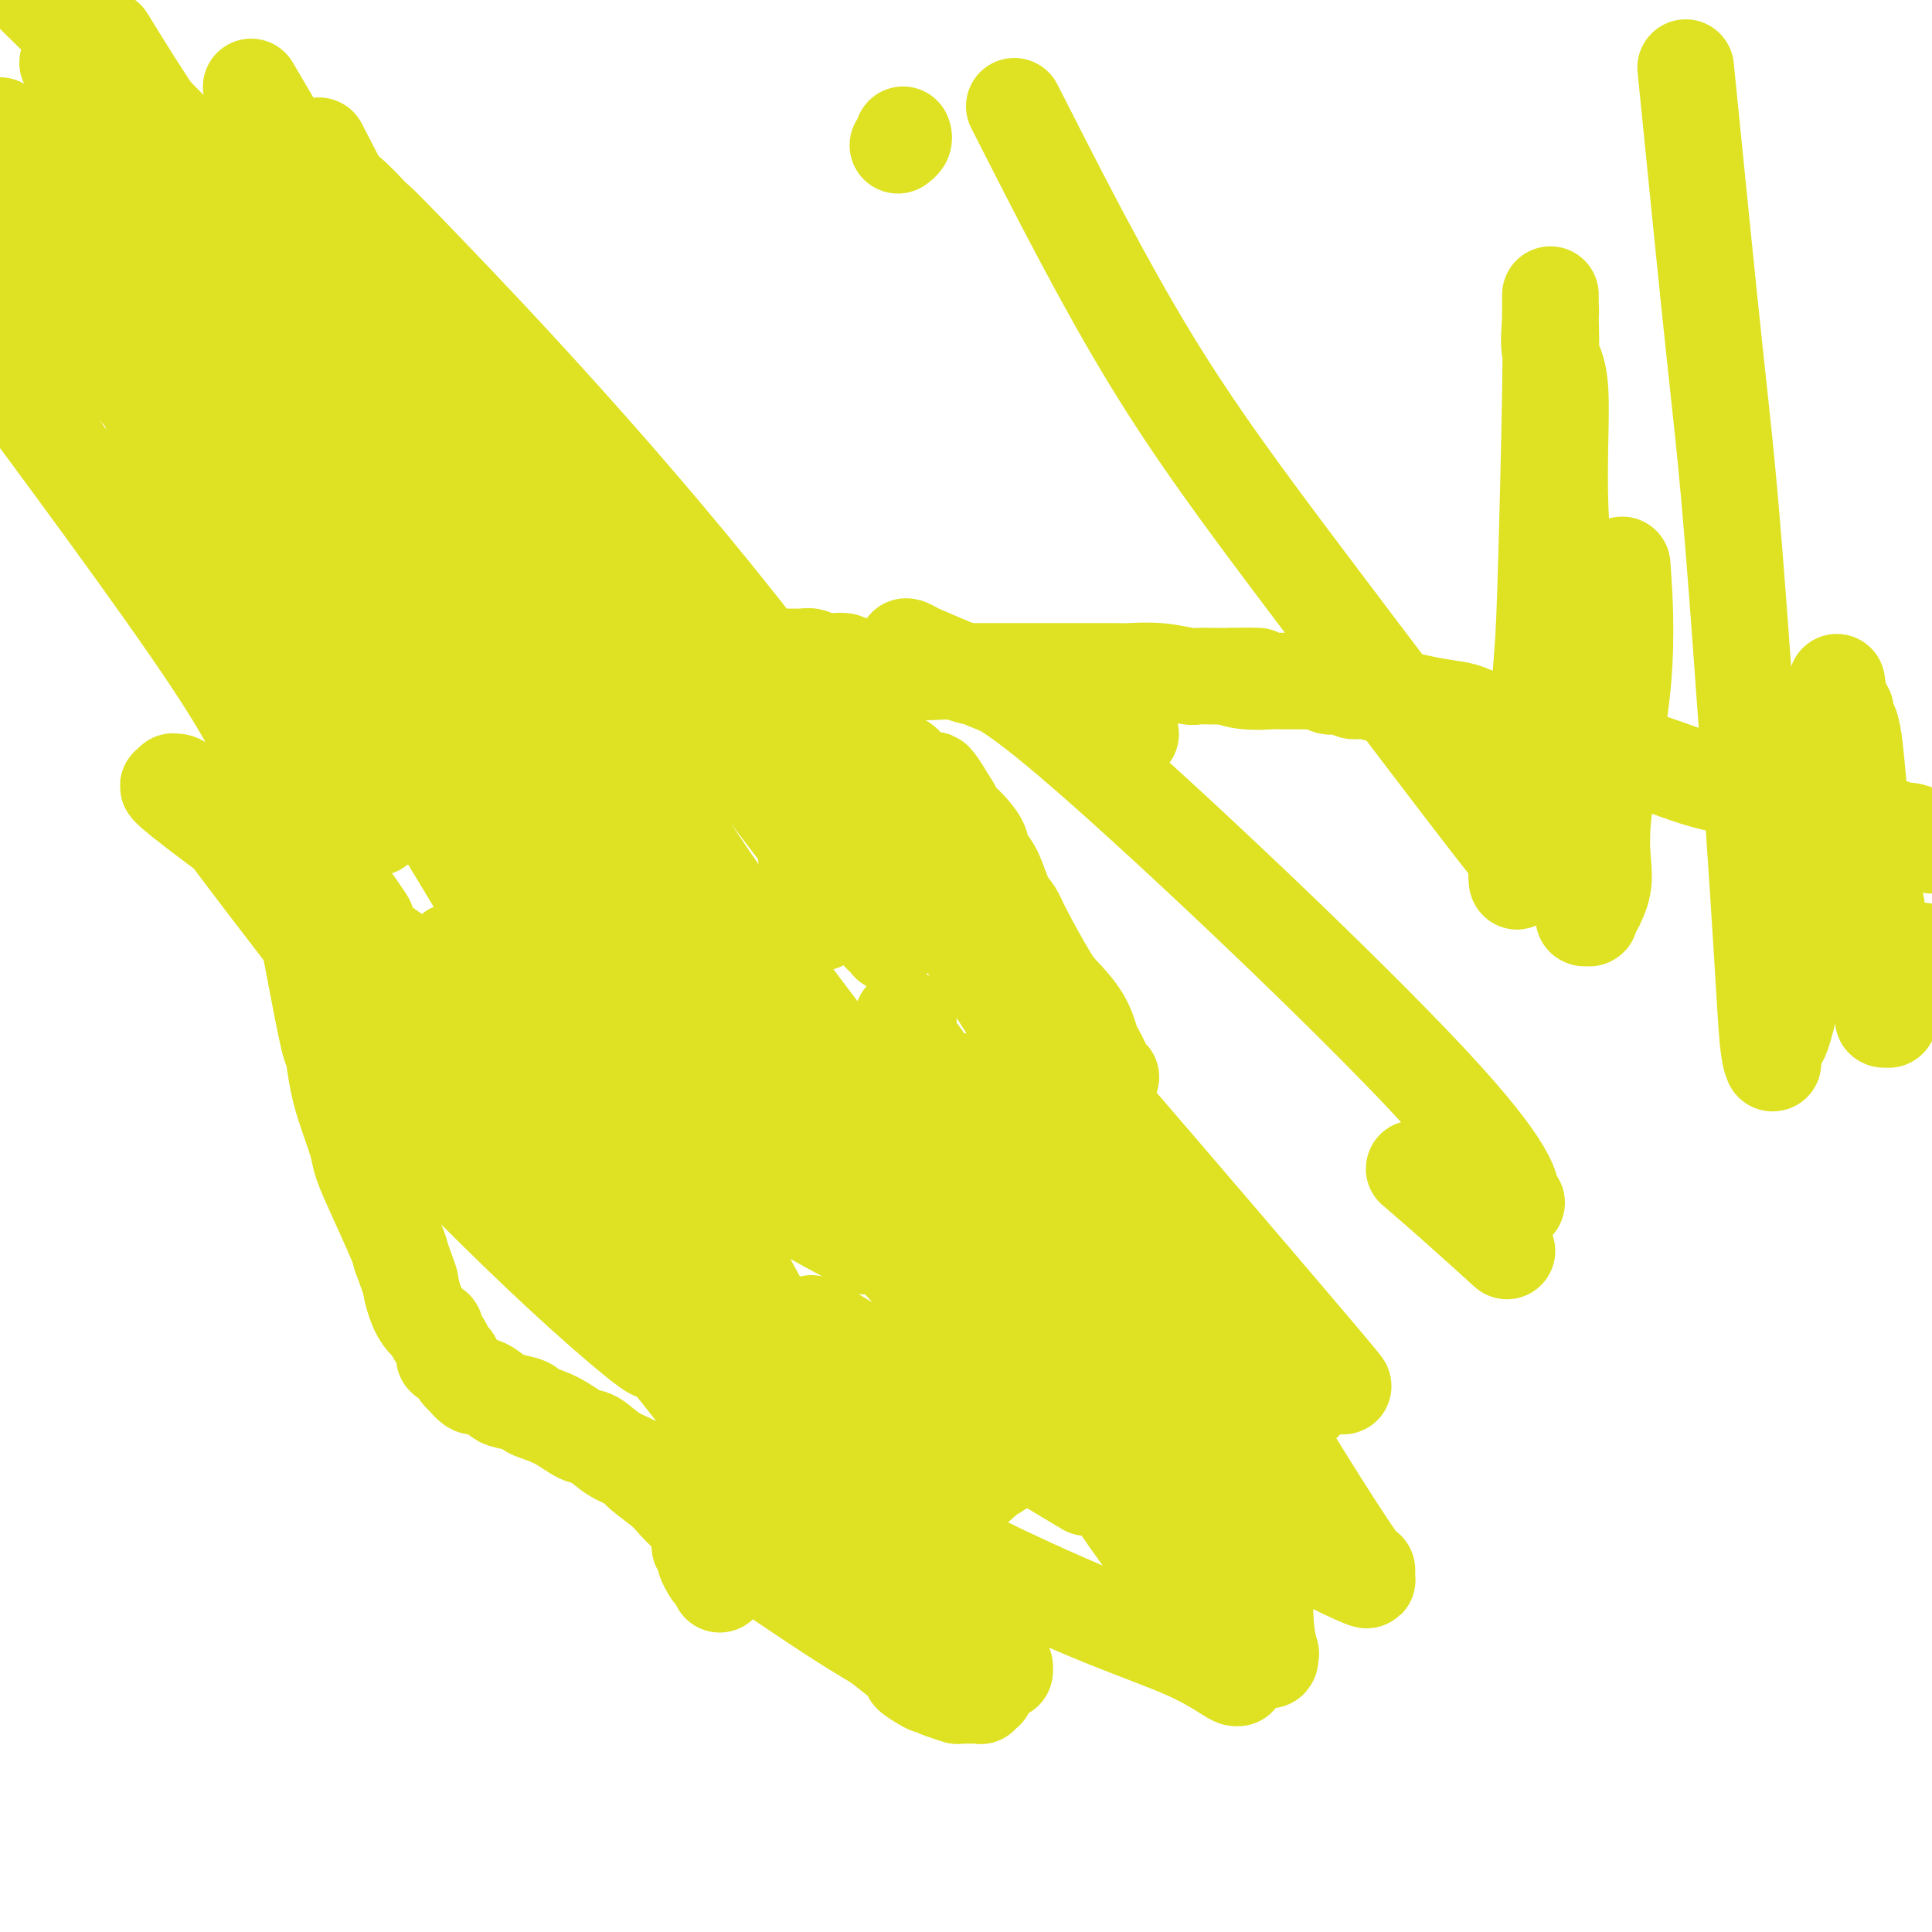 <svg viewBox='0 0 400 400' version='1.1' xmlns='http://www.w3.org/2000/svg' xmlns:xlink='http://www.w3.org/1999/xlink'><g fill='none' stroke='#DEE222' stroke-width='20' stroke-linecap='round' stroke-linejoin='round'><path d='M121,223c0.111,0.002 0.222,0.004 0,0c-0.222,-0.004 -0.777,-0.015 -1,0c-0.223,0.015 -0.112,0.057 0,0c0.112,-0.057 0.226,-0.212 0,0c-0.226,0.212 -0.793,0.792 -1,1c-0.207,0.208 -0.056,0.045 0,0c0.056,-0.045 0.015,0.027 0,0c-0.015,-0.027 -0.004,-0.152 0,0c0.004,0.152 0.001,0.580 0,1c-0.001,0.420 -0.001,0.830 0,1c0.001,0.170 0.001,0.098 0,0c-0.001,-0.098 -0.004,-0.223 0,0c0.004,0.223 0.015,0.795 0,1c-0.015,0.205 -0.056,0.045 0,0c0.056,-0.045 0.207,0.026 0,0c-0.207,-0.026 -0.774,-0.150 -1,0c-0.226,0.150 -0.113,0.575 0,1'/><path d='M118,228c-0.464,0.771 -0.124,0.198 0,0c0.124,-0.198 0.034,-0.022 0,0c-0.034,0.022 -0.010,-0.110 0,0c0.010,0.110 0.007,0.463 0,1c-0.007,0.537 -0.016,1.258 0,2c0.016,0.742 0.058,1.504 0,2c-0.058,0.496 -0.215,0.725 0,1c0.215,0.275 0.803,0.594 1,1c0.197,0.406 0.002,0.897 0,1c-0.002,0.103 0.190,-0.184 0,0c-0.190,0.184 -0.762,0.838 -1,1c-0.238,0.162 -0.141,-0.166 0,0c0.141,0.166 0.325,0.828 0,1c-0.325,0.172 -1.159,-0.146 -2,0c-0.841,0.146 -1.689,0.756 -2,1c-0.311,0.244 -0.083,0.121 0,0c0.083,-0.121 0.022,-0.240 0,0c-0.022,0.240 -0.006,0.837 0,1c0.006,0.163 0.000,-0.110 0,0c-0.000,0.110 0.004,0.603 0,1c-0.004,0.397 -0.015,0.699 0,1c0.015,0.301 0.058,0.603 0,1c-0.058,0.397 -0.215,0.891 0,1c0.215,0.109 0.804,-0.167 1,0c0.196,0.167 0.000,0.776 0,1c-0.000,0.224 0.196,0.064 0,0c-0.196,-0.064 -0.785,-0.031 -1,0c-0.215,0.031 -0.058,0.060 0,0c0.058,-0.060 0.016,-0.208 0,0c-0.016,0.208 -0.004,0.774 0,1c0.004,0.226 0.002,0.113 0,0'/><path d='M114,246c-0.197,3.217 1.310,2.258 2,2c0.690,-0.258 0.563,0.183 1,1c0.437,0.817 1.438,2.009 2,3c0.562,0.991 0.687,1.782 1,2c0.313,0.218 0.816,-0.138 1,0c0.184,0.138 0.050,0.768 0,1c-0.050,0.232 -0.014,0.066 0,0c0.014,-0.066 0.007,-0.033 0,0'/><path d='M218,224c-1.623,0.000 -3.245,0.000 -5,0c-1.755,-0.000 -3.641,-0.001 -5,0c-1.359,0.001 -2.191,0.004 -3,0c-0.809,-0.004 -1.593,-0.016 -2,0c-0.407,0.016 -0.435,0.060 -1,0c-0.565,-0.060 -1.668,-0.224 -2,0c-0.332,0.224 0.106,0.835 0,1c-0.106,0.165 -0.756,-0.116 -1,0c-0.244,0.116 -0.080,0.627 0,1c0.080,0.373 0.078,0.607 0,1c-0.078,0.393 -0.231,0.947 0,1c0.231,0.053 0.847,-0.393 1,0c0.153,0.393 -0.155,1.626 0,2c0.155,0.374 0.774,-0.110 1,0c0.226,0.110 0.061,0.813 0,1c-0.061,0.187 -0.016,-0.142 0,0c0.016,0.142 0.004,0.756 0,1c-0.004,0.244 -0.001,0.118 0,0c0.001,-0.118 0.000,-0.228 0,0c-0.000,0.228 -0.000,0.793 0,1c0.000,0.207 0.000,0.056 0,0c-0.000,-0.056 -0.000,-0.016 0,0c0.000,0.016 0.000,0.008 0,0'/><path d='M201,233c0.935,2.266 2.272,3.931 3,5c0.728,1.069 0.845,1.543 3,5c2.155,3.457 6.347,9.897 8,13c1.653,3.103 0.768,2.870 1,3c0.232,0.130 1.580,0.622 2,1c0.420,0.378 -0.088,0.641 0,1c0.088,0.359 0.770,0.814 1,1c0.230,0.186 0.006,0.102 0,0c-0.006,-0.102 0.205,-0.223 0,0c-0.205,0.223 -0.825,0.791 -1,1c-0.175,0.209 0.097,0.058 0,0c-0.097,-0.058 -0.562,-0.023 -1,0c-0.438,0.023 -0.849,0.034 -1,0c-0.151,-0.034 -0.040,-0.114 0,0c0.040,0.114 0.011,0.422 0,1c-0.011,0.578 -0.003,1.425 0,2c0.003,0.575 0.001,0.879 0,1c-0.001,0.121 -0.000,0.061 0,0'/><path d='M162,301c-0.414,0.002 -0.828,0.004 -1,0c-0.172,-0.004 -0.102,-0.016 0,0c0.102,0.016 0.238,0.058 0,0c-0.238,-0.058 -0.848,-0.218 -1,0c-0.152,0.218 0.155,0.814 0,1c-0.155,0.186 -0.774,-0.038 -1,0c-0.226,0.038 -0.061,0.340 0,1c0.061,0.660 0.017,1.680 0,2c-0.017,0.320 -0.009,-0.058 0,0c0.009,0.058 0.017,0.554 0,1c-0.017,0.446 -0.061,0.843 0,1c0.061,0.157 0.227,0.073 0,0c-0.227,-0.073 -0.847,-0.136 -1,0c-0.153,0.136 0.163,0.470 0,1c-0.163,0.530 -0.803,1.256 -2,2c-1.197,0.744 -2.950,1.506 -4,2c-1.050,0.494 -1.395,0.721 -2,1c-0.605,0.279 -1.468,0.610 -2,1c-0.532,0.390 -0.731,0.839 -1,1c-0.269,0.161 -0.608,0.033 -1,0c-0.392,-0.033 -0.836,0.030 -1,0c-0.164,-0.030 -0.047,-0.151 0,0c0.047,0.151 0.023,0.576 0,1'/><path d='M145,316c-1.702,0.942 -0.456,0.299 0,0c0.456,-0.299 0.121,-0.252 0,0c-0.121,0.252 -0.029,0.709 0,1c0.029,0.291 -0.006,0.417 0,1c0.006,0.583 0.054,1.624 0,2c-0.054,0.376 -0.211,0.087 0,0c0.211,-0.087 0.788,0.028 1,0c0.212,-0.028 0.057,-0.201 0,0c-0.057,0.201 -0.016,0.774 0,1c0.016,0.226 0.007,0.106 0,0c-0.007,-0.106 -0.013,-0.196 0,0c0.013,0.196 0.046,0.679 0,1c-0.046,0.321 -0.170,0.481 0,1c0.170,0.519 0.634,1.397 1,2c0.366,0.603 0.634,0.932 1,1c0.366,0.068 0.830,-0.126 1,0c0.170,0.126 0.046,0.572 0,1c-0.046,0.428 -0.013,0.836 0,1c0.013,0.164 0.007,0.082 0,0'/><path d='M169,174c0.121,0.003 0.243,0.005 0,0c-0.243,-0.005 -0.849,-0.018 -1,0c-0.151,0.018 0.155,0.067 0,0c-0.155,-0.067 -0.771,-0.250 -1,0c-0.229,0.250 -0.073,0.934 0,1c0.073,0.066 0.062,-0.486 0,0c-0.062,0.486 -0.174,2.011 0,3c0.174,0.989 0.635,1.441 1,2c0.365,0.559 0.633,1.226 1,2c0.367,0.774 0.831,1.656 1,2c0.169,0.344 0.041,0.148 0,0c-0.041,-0.148 0.003,-0.250 0,0c-0.003,0.250 -0.054,0.852 0,1c0.054,0.148 0.212,-0.158 0,0c-0.212,0.158 -0.792,0.778 -1,1c-0.208,0.222 -0.042,0.044 0,0c0.042,-0.044 -0.041,0.044 0,0c0.041,-0.044 0.206,-0.220 0,0c-0.206,0.220 -0.782,0.835 -1,1c-0.218,0.165 -0.079,-0.121 0,0c0.079,0.121 0.098,0.648 0,1c-0.098,0.352 -0.314,0.529 0,1c0.314,0.471 1.157,1.235 2,2'/><path d='M138,197c-4.222,-4.189 -8.444,-8.379 -12,-12c-3.556,-3.621 -6.445,-6.675 -12,-11c-5.555,-4.325 -13.775,-9.921 -18,-13c-4.225,-3.079 -4.454,-3.641 -5,-4c-0.546,-0.359 -1.411,-0.516 -2,-1c-0.589,-0.484 -0.904,-1.294 -2,-2c-1.096,-0.706 -2.973,-1.307 -4,-2c-1.027,-0.693 -1.204,-1.477 -2,-2c-0.796,-0.523 -2.209,-0.785 -3,-1c-0.791,-0.215 -0.958,-0.383 -1,-1c-0.042,-0.617 0.040,-1.682 0,-2c-0.040,-0.318 -0.203,0.111 0,0c0.203,-0.111 0.772,-0.762 1,-1c0.228,-0.238 0.114,-0.064 0,0c-0.114,0.064 -0.227,0.017 0,0c0.227,-0.017 0.793,-0.004 1,0c0.207,0.004 0.056,0.000 0,0c-0.056,-0.000 -0.015,0.004 0,0c0.015,-0.004 0.004,-0.015 0,0c-0.004,0.015 -0.001,0.056 0,0c0.001,-0.056 0.000,-0.207 0,0c-0.000,0.207 -0.000,0.774 0,1c0.000,0.226 0.000,0.113 0,0'/><path d='M79,146c0.167,-0.500 0.083,-0.250 0,0'/><path d='M234,152c0.074,-0.005 0.149,-0.010 0,0c-0.149,0.010 -0.521,0.034 -1,0c-0.479,-0.034 -1.063,-0.125 -1,0c0.063,0.125 0.774,0.465 -3,-1c-3.774,-1.465 -12.032,-4.734 -20,-8c-7.968,-3.266 -15.644,-6.530 -19,-8c-3.356,-1.470 -2.390,-1.146 -2,-1c0.390,0.146 0.203,0.113 0,0c-0.203,-0.113 -0.424,-0.306 2,1c2.424,1.306 7.491,4.111 11,5c3.509,0.889 5.459,-0.136 24,16c18.541,16.136 53.672,49.434 71,68c17.328,18.566 16.853,22.399 17,24c0.147,1.601 0.915,0.970 1,1c0.085,0.030 -0.513,0.719 -1,1c-0.487,0.281 -0.862,0.152 -2,0c-1.138,-0.152 -3.040,-0.328 -4,-1c-0.960,-0.672 -0.977,-1.842 -3,-3c-2.023,-1.158 -6.050,-2.305 -8,-3c-1.950,-0.695 -1.821,-0.938 -2,-1c-0.179,-0.062 -0.667,0.055 -1,0c-0.333,-0.055 -0.513,-0.284 1,1c1.513,1.284 4.718,4.081 8,7c3.282,2.919 6.641,5.959 10,9'/><path d='M128,101c-0.002,0.014 -0.003,0.028 0,0c0.003,-0.028 0.011,-0.099 0,0c-0.011,0.099 -0.040,0.366 -2,0c-1.960,-0.366 -5.849,-1.366 -8,-2c-2.151,-0.634 -2.563,-0.903 -3,-1c-0.437,-0.097 -0.897,-0.021 -1,0c-0.103,0.021 0.152,-0.012 0,0c-0.152,0.012 -0.709,0.069 -1,0c-0.291,-0.069 -0.314,-0.262 0,0c0.314,0.262 0.967,0.981 1,1c0.033,0.019 -0.552,-0.661 1,0c1.552,0.661 5.243,2.664 9,5c3.757,2.336 7.581,5.004 10,7c2.419,1.996 3.434,3.319 4,4c0.566,0.681 0.685,0.718 1,1c0.315,0.282 0.827,0.808 1,1c0.173,0.192 0.009,0.051 0,0c-0.009,-0.051 0.137,-0.013 0,0c-0.137,0.013 -0.559,0.001 -1,0c-0.441,-0.001 -0.902,0.010 -1,0c-0.098,-0.010 0.166,-0.041 0,0c-0.166,0.041 -0.762,0.155 -1,0c-0.238,-0.155 -0.119,-0.577 0,-1'/><path d='M137,116c-0.516,0.081 -0.306,0.784 0,1c0.306,0.216 0.709,-0.055 1,0c0.291,0.055 0.470,0.437 1,1c0.530,0.563 1.410,1.307 2,2c0.590,0.693 0.890,1.333 2,3c1.110,1.667 3.029,4.359 4,6c0.971,1.641 0.992,2.229 1,3c0.008,0.771 0.002,1.723 0,2c-0.002,0.277 -0.001,-0.123 0,0c0.001,0.123 0.000,0.769 0,1c-0.000,0.231 -0.001,0.046 0,0c0.001,-0.046 0.002,0.048 0,0c-0.002,-0.048 -0.009,-0.237 0,0c0.009,0.237 0.034,0.901 0,1c-0.034,0.099 -0.128,-0.369 0,0c0.128,0.369 0.478,1.573 1,3c0.522,1.427 1.218,3.076 2,5c0.782,1.924 1.652,4.121 2,5c0.348,0.879 0.174,0.439 0,0'/><path d='M225,308c-8.599,-5.165 -17.197,-10.331 -25,-15c-7.803,-4.669 -14.809,-8.842 -20,-12c-5.191,-3.158 -8.566,-5.301 -10,-6c-1.434,-0.699 -0.928,0.046 -1,0c-0.072,-0.046 -0.722,-0.883 -1,-1c-0.278,-0.117 -0.184,0.487 0,1c0.184,0.513 0.458,0.934 1,1c0.542,0.066 1.353,-0.225 2,0c0.647,0.225 1.130,0.964 2,2c0.870,1.036 2.128,2.369 3,3c0.872,0.631 1.359,0.562 2,1c0.641,0.438 1.435,1.385 2,2c0.565,0.615 0.899,0.897 1,1c0.101,0.103 -0.031,0.025 0,0c0.031,-0.025 0.225,0.001 0,0c-0.225,-0.001 -0.868,-0.028 -1,0c-0.132,0.028 0.248,0.113 0,0c-0.248,-0.113 -1.125,-0.422 -2,-1c-0.875,-0.578 -1.750,-1.423 -2,-2c-0.250,-0.577 0.125,-0.886 0,-1c-0.125,-0.114 -0.750,-0.033 -1,0c-0.250,0.033 -0.125,0.016 0,0'/><path d='M175,281c-0.578,-0.451 0.476,-0.079 1,0c0.524,0.079 0.519,-0.137 1,0c0.481,0.137 1.449,0.625 2,1c0.551,0.375 0.684,0.636 1,1c0.316,0.364 0.814,0.831 1,1c0.186,0.169 0.058,0.042 0,0c-0.058,-0.042 -0.047,0.003 0,0c0.047,-0.003 0.129,-0.054 0,0c-0.129,0.054 -0.468,0.211 -1,0c-0.532,-0.211 -1.257,-0.791 -2,-1c-0.743,-0.209 -1.503,-0.046 -2,0c-0.497,0.046 -0.730,-0.023 -1,0c-0.270,0.023 -0.576,0.139 -1,0c-0.424,-0.139 -0.965,-0.533 0,2c0.965,2.533 3.436,7.993 6,12c2.564,4.007 5.222,6.562 9,12c3.778,5.438 8.675,13.759 11,18c2.325,4.241 2.077,4.403 2,5c-0.077,0.597 0.016,1.631 0,2c-0.016,0.369 -0.142,0.074 0,0c0.142,-0.074 0.551,0.072 0,0c-0.551,-0.072 -2.062,-0.360 -3,-1c-0.938,-0.640 -1.303,-1.630 -4,-3c-2.697,-1.370 -7.726,-3.121 -10,-4c-2.274,-0.879 -1.793,-0.888 -2,-1c-0.207,-0.112 -1.101,-0.329 -1,0c0.101,0.329 1.198,1.204 1,1c-0.198,-0.204 -1.692,-1.488 0,0c1.692,1.488 6.571,5.747 9,8c2.429,2.253 2.408,2.501 3,3c0.592,0.499 1.796,1.250 3,2'/><path d='M198,339c2.480,2.088 0.680,0.307 0,0c-0.680,-0.307 -0.239,0.860 0,1c0.239,0.140 0.275,-0.747 0,-1c-0.275,-0.253 -0.860,0.128 -1,0c-0.140,-0.128 0.164,-0.765 0,-1c-0.164,-0.235 -0.795,-0.067 -1,0c-0.205,0.067 0.015,0.033 0,0c-0.015,-0.033 -0.266,-0.063 0,0c0.266,0.063 1.048,0.221 1,0c-0.048,-0.221 -0.927,-0.821 0,0c0.927,0.821 3.660,3.062 5,4c1.340,0.938 1.288,0.573 2,1c0.712,0.427 2.190,1.644 3,2c0.810,0.356 0.953,-0.150 1,0c0.047,0.150 -0.003,0.957 0,1c0.003,0.043 0.060,-0.678 0,-1c-0.060,-0.322 -0.236,-0.244 -1,-2c-0.764,-1.756 -2.116,-5.345 -3,-8c-0.884,-2.655 -1.298,-4.374 -2,-6c-0.702,-1.626 -1.690,-3.158 -2,-4c-0.310,-0.842 0.059,-0.993 0,-1c-0.059,-0.007 -0.546,0.131 0,0c0.546,-0.131 2.126,-0.532 2,-1c-0.126,-0.468 -1.957,-1.005 2,1c3.957,2.005 13.700,6.550 22,10c8.300,3.450 15.155,5.804 20,8c4.845,2.196 7.679,4.235 9,5c1.321,0.765 1.127,0.257 1,0c-0.127,-0.257 -0.188,-0.261 0,0c0.188,0.261 0.625,0.789 0,0c-0.625,-0.789 -2.313,-2.894 -4,-5'/><path d='M252,342c-0.751,-1.663 -1.129,-3.322 -5,-9c-3.871,-5.678 -11.235,-15.376 -15,-21c-3.765,-5.624 -3.931,-7.173 -4,-8c-0.069,-0.827 -0.042,-0.932 0,-1c0.042,-0.068 0.100,-0.098 0,0c-0.100,0.098 -0.356,0.324 1,1c1.356,0.676 4.325,1.804 8,3c3.675,1.196 8.057,2.462 16,6c7.943,3.538 19.449,9.349 25,12c5.551,2.651 5.149,2.141 5,2c-0.149,-0.141 -0.044,0.085 0,0c0.044,-0.085 0.026,-0.483 0,-1c-0.026,-0.517 -0.059,-1.153 0,-1c0.059,0.153 0.211,1.095 -2,-2c-2.211,-3.095 -6.786,-10.227 -11,-17c-4.214,-6.773 -8.068,-13.188 -10,-16c-1.932,-2.812 -1.942,-2.022 -2,-2c-0.058,0.022 -0.164,-0.724 0,-1c0.164,-0.276 0.600,-0.080 1,0c0.400,0.080 0.766,0.046 1,0c0.234,-0.046 0.336,-0.103 1,0c0.664,0.103 1.890,0.368 3,1c1.110,0.632 2.105,1.633 3,2c0.895,0.367 1.690,0.101 2,0c0.310,-0.101 0.137,-0.037 0,0c-0.137,0.037 -0.236,0.045 0,0c0.236,-0.045 0.809,-0.145 1,0c0.191,0.145 -0.000,0.534 0,0c0.000,-0.534 0.192,-1.990 0,-3c-0.192,-1.010 -0.769,-1.574 -1,-2c-0.231,-0.426 -0.115,-0.713 0,-1'/><path d='M269,284c-0.155,-1.397 -0.042,-1.890 0,-2c0.042,-0.110 0.013,0.164 0,0c-0.013,-0.164 -0.009,-0.767 0,-1c0.009,-0.233 0.024,-0.098 0,0c-0.024,0.098 -0.085,0.159 1,1c1.085,0.841 3.318,2.464 4,3c0.682,0.536 -0.186,-0.014 0,0c0.186,0.014 1.428,0.591 2,1c0.572,0.409 0.475,0.649 0,0c-0.475,-0.649 -1.328,-2.188 0,-1c1.328,1.188 4.837,5.103 -2,-3c-6.837,-8.103 -24.021,-28.225 -35,-41c-10.979,-12.775 -15.752,-18.204 -19,-22c-3.248,-3.796 -4.970,-5.958 -6,-7c-1.030,-1.042 -1.370,-0.965 -1,-1c0.370,-0.035 1.448,-0.181 2,0c0.552,0.181 0.578,0.689 1,1c0.422,0.311 1.240,0.426 2,1c0.760,0.574 1.462,1.608 2,2c0.538,0.392 0.914,0.144 2,1c1.086,0.856 2.884,2.818 4,4c1.116,1.182 1.549,1.585 2,2c0.451,0.415 0.920,0.843 1,1c0.080,0.157 -0.227,0.042 0,0c0.227,-0.042 0.989,-0.011 1,0c0.011,0.011 -0.729,0.003 -1,0c-0.271,-0.003 -0.073,-0.001 0,0c0.073,0.001 0.021,0.000 0,0c-0.021,-0.000 -0.010,-0.000 0,0'/><path d='M229,223c0.000,0.000 0.100,0.100 0.1,0.1'/><path d='M229,223c0.000,0.000 0.100,0.100 0.1,0.1'/><path d='M229,223c-0.024,-0.469 -0.048,-0.938 0,-1c0.048,-0.062 0.166,0.285 0,0c-0.166,-0.285 -0.618,-1.200 -1,-2c-0.382,-0.800 -0.694,-1.486 -1,-2c-0.306,-0.514 -0.607,-0.858 -1,-2c-0.393,-1.142 -0.878,-3.082 -2,-5c-1.122,-1.918 -2.881,-3.813 -4,-5c-1.119,-1.187 -1.598,-1.665 -3,-4c-1.402,-2.335 -3.727,-6.527 -5,-9c-1.273,-2.473 -1.494,-3.225 -2,-4c-0.506,-0.775 -1.297,-1.572 -2,-3c-0.703,-1.428 -1.318,-3.488 -2,-5c-0.682,-1.512 -1.429,-2.475 -2,-3c-0.571,-0.525 -0.965,-0.612 -1,-1c-0.035,-0.388 0.289,-1.076 0,-2c-0.289,-0.924 -1.191,-2.083 -2,-3c-0.809,-0.917 -1.526,-1.593 -2,-2c-0.474,-0.407 -0.707,-0.545 -1,-1c-0.293,-0.455 -0.647,-1.228 -1,-2'/><path d='M197,167c-5.550,-9.246 -3.426,-4.361 -3,-3c0.426,1.361 -0.845,-0.803 -2,-2c-1.155,-1.197 -2.193,-1.427 -3,-2c-0.807,-0.573 -1.383,-1.489 -2,-2c-0.617,-0.511 -1.275,-0.618 -2,-1c-0.725,-0.382 -1.516,-1.038 -3,-2c-1.484,-0.962 -3.660,-2.230 -9,-4c-5.340,-1.770 -13.845,-4.044 -19,-5c-5.155,-0.956 -6.959,-0.596 -9,-1c-2.041,-0.404 -4.318,-1.573 -9,-2c-4.682,-0.427 -11.768,-0.112 -15,0c-3.232,0.112 -2.608,0.020 -3,0c-0.392,-0.020 -1.798,0.033 -2,0c-0.202,-0.033 0.799,-0.152 -2,0c-2.799,0.152 -9.400,0.576 -16,1'/><path d='M98,144c-11.109,-0.171 -10.882,0.402 -12,1c-1.118,0.598 -3.581,1.221 -6,2c-2.419,0.779 -4.795,1.714 -6,2c-1.205,0.286 -1.240,-0.077 -2,0c-0.760,0.077 -2.246,0.594 -3,1c-0.754,0.406 -0.776,0.702 -1,1c-0.224,0.298 -0.649,0.600 -1,1c-0.351,0.400 -0.629,0.898 -1,1c-0.371,0.102 -0.836,-0.194 -1,0c-0.164,0.194 -0.029,0.877 0,1c0.029,0.123 -0.049,-0.314 0,0c0.049,0.314 0.224,1.380 0,2c-0.224,0.620 -0.849,0.793 -1,1c-0.151,0.207 0.170,0.449 0,1c-0.170,0.551 -0.830,1.411 -1,2c-0.170,0.589 0.151,0.907 0,2c-0.151,1.093 -0.775,2.960 -1,4c-0.225,1.040 -0.052,1.253 0,2c0.052,0.747 -0.018,2.030 0,4c0.018,1.970 0.123,4.628 0,6c-0.123,1.372 -0.476,1.456 0,5c0.476,3.544 1.779,10.546 3,17c1.221,6.454 2.359,12.358 3,15c0.641,2.642 0.786,2.021 1,3c0.214,0.979 0.496,3.559 1,6c0.504,2.441 1.231,4.744 2,7c0.769,2.256 1.579,4.464 2,6c0.421,1.536 0.453,2.402 1,4c0.547,1.598 1.609,3.930 3,7c1.391,3.070 3.112,6.877 4,9c0.888,2.123 0.944,2.561 1,3'/><path d='M83,260c2.394,6.611 1.879,5.140 2,6c0.121,0.860 0.879,4.052 2,6c1.121,1.948 2.605,2.651 3,3c0.395,0.349 -0.297,0.344 0,1c0.297,0.656 1.585,1.972 2,3c0.415,1.028 -0.042,1.768 0,2c0.042,0.232 0.584,-0.045 1,0c0.416,0.045 0.706,0.412 1,1c0.294,0.588 0.591,1.395 1,2c0.409,0.605 0.929,1.006 1,1c0.071,-0.006 -0.307,-0.419 0,0c0.307,0.419 1.299,1.671 2,2c0.701,0.329 1.112,-0.263 2,0c0.888,0.263 2.252,1.381 3,2c0.748,0.619 0.879,0.737 2,1c1.121,0.263 3.233,0.670 4,1c0.767,0.330 0.189,0.581 1,1c0.811,0.419 3.013,1.005 5,2c1.987,0.995 3.761,2.401 5,3c1.239,0.599 1.942,0.393 3,1c1.058,0.607 2.470,2.027 4,3c1.530,0.973 3.176,1.500 4,2c0.824,0.500 0.824,0.972 2,2c1.176,1.028 3.526,2.613 5,4c1.474,1.387 2.072,2.578 5,5c2.928,2.422 8.186,6.075 11,8c2.814,1.925 3.185,2.121 6,4c2.815,1.879 8.074,5.442 12,8c3.926,2.558 6.519,4.112 8,5c1.481,0.888 1.852,1.111 3,2c1.148,0.889 3.074,2.445 5,4'/><path d='M188,345c8.873,6.903 2.557,3.160 1,2c-1.557,-1.160 1.645,0.264 3,1c1.355,0.736 0.862,0.786 1,1c0.138,0.214 0.906,0.593 2,1c1.094,0.407 2.513,0.841 3,1c0.487,0.159 0.042,0.043 0,0c-0.042,-0.043 0.318,-0.011 1,0c0.682,0.011 1.685,0.003 2,0c0.315,-0.003 -0.059,0.000 0,0c0.059,-0.000 0.551,-0.004 1,0c0.449,0.004 0.856,0.015 1,0c0.144,-0.015 0.024,-0.056 0,0c-0.024,0.056 0.046,0.207 0,0c-0.046,-0.207 -0.208,-0.774 0,-1c0.208,-0.226 0.788,-0.113 1,0c0.212,0.113 0.057,0.226 0,0c-0.057,-0.226 -0.015,-0.793 0,-1c0.015,-0.207 0.004,-0.056 0,0c-0.004,0.056 -0.001,0.015 0,0c0.001,-0.015 0.000,-0.004 0,0c-0.000,0.004 -0.000,0.002 0,0'/><path d='M180,325c0.033,-0.425 0.066,-0.850 0,-1c-0.066,-0.150 -0.232,-0.026 0,0c0.232,0.026 0.860,-0.046 2,-1c1.140,-0.954 2.790,-2.791 4,-4c1.210,-1.209 1.979,-1.790 4,-3c2.021,-1.210 5.293,-3.048 8,-5c2.707,-1.952 4.848,-4.019 6,-5c1.152,-0.981 1.314,-0.878 3,-2c1.686,-1.122 4.894,-3.470 7,-5c2.106,-1.530 3.109,-2.243 4,-3c0.891,-0.757 1.670,-1.560 2,-2c0.330,-0.440 0.213,-0.518 1,-1c0.787,-0.482 2.480,-1.369 4,-3c1.520,-1.631 2.868,-4.005 4,-5c1.132,-0.995 2.047,-0.609 3,-1c0.953,-0.391 1.944,-1.557 3,-3c1.056,-1.443 2.178,-3.163 3,-4c0.822,-0.837 1.344,-0.791 2,-1c0.656,-0.209 1.446,-0.672 2,-1c0.554,-0.328 0.873,-0.522 1,-1c0.127,-0.478 0.064,-1.239 0,-2'/><path d='M243,272c9.947,-8.168 3.313,-2.086 1,0c-2.313,2.086 -0.305,0.178 1,-1c1.305,-1.178 1.908,-1.626 2,-2c0.092,-0.374 -0.325,-0.674 0,-1c0.325,-0.326 1.394,-0.680 2,-1c0.606,-0.320 0.751,-0.608 1,-1c0.249,-0.392 0.603,-0.890 1,-1c0.397,-0.110 0.837,0.167 1,0c0.163,-0.167 0.047,-0.777 0,-1c-0.047,-0.223 -0.027,-0.060 0,0c0.027,0.060 0.060,0.016 0,0c-0.060,-0.016 -0.212,-0.004 0,0c0.212,0.004 0.788,0.001 1,0c0.212,-0.001 0.061,-0.000 0,0c-0.061,0.000 -0.030,0.000 0,0'/><path d='M253,264c0.000,0.000 0.100,0.100 0.1,0.1'/><path d='M253,264c-0.447,-0.234 -0.894,-0.468 -1,-1c-0.106,-0.532 0.129,-1.362 0,-2c-0.129,-0.638 -0.623,-1.085 -1,-2c-0.377,-0.915 -0.637,-2.298 -1,-3c-0.363,-0.702 -0.827,-0.723 -1,-1c-0.173,-0.277 -0.054,-0.809 0,-1c0.054,-0.191 0.041,-0.041 0,0c-0.041,0.041 -0.112,-0.028 0,0c0.112,0.028 0.405,0.153 1,1c0.595,0.847 1.491,2.418 2,4c0.509,1.582 0.631,3.177 1,5c0.369,1.823 0.984,3.876 2,8c1.016,4.124 2.433,10.321 3,13c0.567,2.679 0.283,1.839 0,1'/><path d='M258,286c1.241,5.097 0.342,2.839 0,2c-0.342,-0.839 -0.128,-0.260 0,0c0.128,0.260 0.168,0.199 0,0c-0.168,-0.199 -0.545,-0.537 -1,-1c-0.455,-0.463 -0.987,-1.052 -2,-2c-1.013,-0.948 -2.506,-2.255 -3,-3c-0.494,-0.745 0.011,-0.928 0,-1c-0.011,-0.072 -0.539,-0.033 -1,0c-0.461,0.033 -0.855,0.061 -1,0c-0.145,-0.061 -0.040,-0.209 0,0c0.040,0.209 0.014,0.775 0,0c-0.014,-0.775 -0.018,-2.891 2,4c2.018,6.891 6.057,22.791 8,33c1.943,10.209 1.788,14.729 2,18c0.212,3.271 0.789,5.295 1,6c0.211,0.705 0.054,0.092 0,0c-0.054,-0.092 -0.006,0.338 0,1c0.006,0.662 -0.032,1.555 -2,-1c-1.968,-2.555 -5.867,-8.559 -9,-13c-3.133,-4.441 -5.501,-7.319 -8,-11c-2.499,-3.681 -5.130,-8.164 -6,-10c-0.870,-1.836 0.019,-1.024 0,-1c-0.019,0.024 -0.948,-0.741 -1,-1c-0.052,-0.259 0.772,-0.012 1,0c0.228,0.012 -0.142,-0.210 0,0c0.142,0.210 0.795,0.851 1,1c0.205,0.149 -0.039,-0.195 0,0c0.039,0.195 0.361,0.929 1,2c0.639,1.071 1.595,2.481 2,3c0.405,0.519 0.259,0.148 1,2c0.741,1.852 2.371,5.926 4,10'/><path d='M247,324c2.295,3.951 3.531,5.830 4,7c0.469,1.170 0.170,1.631 0,2c-0.170,0.369 -0.211,0.645 0,1c0.211,0.355 0.676,0.788 0,0c-0.676,-0.788 -2.492,-2.798 -4,-6c-1.508,-3.202 -2.709,-7.598 -12,-25c-9.291,-17.402 -26.671,-47.812 -36,-65c-9.329,-17.188 -10.606,-21.156 -11,-23c-0.394,-1.844 0.094,-1.566 0,-2c-0.094,-0.434 -0.772,-1.580 -1,-2c-0.228,-0.420 -0.006,-0.114 0,0c0.006,0.114 -0.203,0.035 0,0c0.203,-0.035 0.818,-0.025 1,0c0.182,0.025 -0.070,0.066 0,1c0.070,0.934 0.462,2.760 1,4c0.538,1.240 1.222,1.895 2,3c0.778,1.105 1.650,2.662 3,5c1.350,2.338 3.178,5.457 4,7c0.822,1.543 0.637,1.508 2,4c1.363,2.492 4.273,7.510 6,11c1.727,3.490 2.269,5.452 3,7c0.731,1.548 1.649,2.682 2,3c0.351,0.318 0.135,-0.179 0,0c-0.135,0.179 -0.190,1.034 -1,1c-0.810,-0.034 -2.377,-0.956 -1,0c1.377,0.956 5.696,3.791 -2,-2c-7.696,-5.791 -27.407,-20.206 -42,-33c-14.593,-12.794 -24.066,-23.965 -28,-29c-3.934,-5.035 -2.328,-3.932 -2,-4c0.328,-0.068 -0.620,-1.305 -1,-2c-0.380,-0.695 -0.190,-0.847 0,-1'/><path d='M134,186c-4.624,-5.553 -0.684,-1.437 1,0c1.684,1.437 1.113,0.194 1,0c-0.113,-0.194 0.232,0.662 2,3c1.768,2.338 4.959,6.158 11,14c6.041,7.842 14.933,19.705 24,32c9.067,12.295 18.310,25.022 27,37c8.690,11.978 16.826,23.206 20,28c3.174,4.794 1.386,3.155 1,3c-0.386,-0.155 0.631,1.176 1,2c0.369,0.824 0.091,1.142 0,1c-0.091,-0.142 0.007,-0.745 0,-1c-0.007,-0.255 -0.118,-0.163 0,0c0.118,0.163 0.466,0.397 -2,-3c-2.466,-3.397 -7.747,-10.426 -13,-17c-5.253,-6.574 -10.479,-12.693 -18,-21c-7.521,-8.307 -17.336,-18.801 -22,-24c-4.664,-5.199 -4.179,-5.102 -4,-5c0.179,0.102 0.050,0.209 0,0c-0.050,-0.209 -0.020,-0.735 0,-1c0.020,-0.265 0.030,-0.268 0,0c-0.030,0.268 -0.099,0.806 0,1c0.099,0.194 0.367,0.044 1,1c0.633,0.956 1.633,3.017 3,5c1.367,1.983 3.102,3.889 4,5c0.898,1.111 0.959,1.427 2,3c1.041,1.573 3.061,4.405 4,6c0.939,1.595 0.796,1.955 1,2c0.204,0.045 0.756,-0.225 1,0c0.244,0.225 0.181,0.945 0,1c-0.181,0.055 -0.480,-0.556 -1,-1c-0.520,-0.444 -1.260,-0.722 -2,-1'/><path d='M176,256c-10.179,-5.461 -34.125,-18.612 -61,-36c-26.875,-17.388 -56.679,-39.013 -70,-49c-13.321,-9.987 -10.158,-8.336 -9,-8c1.158,0.336 0.313,-0.643 0,-1c-0.313,-0.357 -0.092,-0.091 0,0c0.092,0.091 0.054,0.007 0,0c-0.054,-0.007 -0.126,0.061 0,0c0.126,-0.061 0.449,-0.253 1,0c0.551,0.253 1.331,0.949 2,2c0.669,1.051 1.227,2.455 2,3c0.773,0.545 1.760,0.230 2,0c0.240,-0.230 -0.266,-0.377 6,8c6.266,8.377 19.303,25.276 27,35c7.697,9.724 10.052,12.273 16,20c5.948,7.727 15.489,20.631 20,27c4.511,6.369 3.993,6.204 4,6c0.007,-0.204 0.538,-0.447 1,0c0.462,0.447 0.854,1.583 1,2c0.146,0.417 0.048,0.115 0,0c-0.048,-0.115 -0.044,-0.043 0,0c0.044,0.043 0.127,0.057 0,0c-0.127,-0.057 -0.464,-0.186 -2,-2c-1.536,-1.814 -4.272,-5.313 -6,-8c-1.728,-2.687 -2.450,-4.561 -5,-8c-2.550,-3.439 -6.929,-8.443 -9,-11c-2.071,-2.557 -1.834,-2.668 -2,-3c-0.166,-0.332 -0.735,-0.884 -1,-1c-0.265,-0.116 -0.226,0.206 0,0c0.226,-0.206 0.638,-0.940 1,-1c0.362,-0.060 0.675,0.554 1,1c0.325,0.446 0.663,0.723 1,1'/><path d='M96,233c-3.935,-5.551 -2.774,-3.429 4,4c6.774,7.429 19.160,20.163 32,36c12.840,15.837 26.134,34.775 31,42c4.866,7.225 1.304,2.737 0,1c-1.304,-1.737 -0.348,-0.722 0,0c0.348,0.722 0.089,1.150 0,1c-0.089,-0.150 -0.008,-0.877 0,-1c0.008,-0.123 -0.056,0.357 0,0c0.056,-0.357 0.231,-1.550 0,-2c-0.231,-0.450 -0.868,-0.156 -3,-3c-2.132,-2.844 -5.758,-8.825 -11,-16c-5.242,-7.175 -12.099,-15.544 -15,-19c-2.901,-3.456 -1.846,-1.999 -2,-2c-0.154,-0.001 -1.516,-1.459 -2,-2c-0.484,-0.541 -0.088,-0.167 0,0c0.088,0.167 -0.131,0.125 0,0c0.131,-0.125 0.613,-0.332 1,0c0.387,0.332 0.678,1.204 1,2c0.322,0.796 0.673,1.518 1,2c0.327,0.482 0.629,0.725 1,1c0.371,0.275 0.812,0.582 1,1c0.188,0.418 0.125,0.947 0,1c-0.125,0.053 -0.311,-0.369 0,0c0.311,0.369 1.119,1.529 -1,0c-2.119,-1.529 -7.166,-5.748 -13,-11c-5.834,-5.252 -12.454,-11.537 -19,-18c-6.546,-6.463 -13.016,-13.105 -16,-16c-2.984,-2.895 -2.480,-2.044 -2,-2c0.480,0.044 0.937,-0.719 1,-1c0.063,-0.281 -0.268,-0.080 0,0c0.268,0.080 1.134,0.040 2,0'/><path d='M87,231c0.353,0.095 -0.264,0.834 0,1c0.264,0.166 1.408,-0.239 4,1c2.592,1.239 6.631,4.121 11,7c4.369,2.879 9.066,5.753 11,7c1.934,1.247 1.104,0.867 1,1c-0.104,0.133 0.518,0.778 1,1c0.482,0.222 0.826,0.020 1,0c0.174,-0.020 0.180,0.142 0,0c-0.180,-0.142 -0.546,-0.587 -1,-1c-0.454,-0.413 -0.997,-0.794 -1,-1c-0.003,-0.206 0.535,-0.237 0,-1c-0.535,-0.763 -2.143,-2.259 -3,-3c-0.857,-0.741 -0.964,-0.726 -1,-1c-0.036,-0.274 -0.001,-0.836 0,-1c0.001,-0.164 -0.031,0.069 0,0c0.031,-0.069 0.125,-0.439 1,0c0.875,0.439 2.530,1.686 3,2c0.470,0.314 -0.246,-0.305 2,3c2.246,3.305 7.453,10.535 13,17c5.547,6.465 11.434,12.164 14,15c2.566,2.836 1.813,2.809 2,3c0.187,0.191 1.316,0.601 2,1c0.684,0.399 0.924,0.788 1,1c0.076,0.212 -0.012,0.247 0,0c0.012,-0.247 0.125,-0.775 0,-1c-0.125,-0.225 -0.486,-0.146 -1,-1c-0.514,-0.854 -1.179,-2.641 -2,-4c-0.821,-1.359 -1.798,-2.289 -5,-5c-3.202,-2.711 -8.629,-7.203 -13,-11c-4.371,-3.797 -7.685,-6.898 -11,-10'/><path d='M116,251c-5.121,-7.476 -1.924,-10.165 -2,-18c-0.076,-7.835 -3.427,-20.817 -8,-38c-4.573,-17.183 -10.369,-38.567 -13,-49c-2.631,-10.433 -2.099,-9.916 -2,-10c0.099,-0.084 -0.237,-0.769 0,-1c0.237,-0.231 1.046,-0.008 1,0c-0.046,0.008 -0.948,-0.201 0,1c0.948,1.201 3.746,3.810 4,4c0.254,0.190 -2.037,-2.041 9,12c11.037,14.041 35.401,44.352 48,61c12.599,16.648 13.434,19.632 14,21c0.566,1.368 0.863,1.119 1,1c0.137,-0.119 0.114,-0.109 0,0c-0.114,0.109 -0.318,0.317 -1,0c-0.682,-0.317 -1.841,-1.158 -3,-2'/><path d='M164,233c-7.215,-5.897 -23.752,-20.140 -45,-43c-21.248,-22.860 -47.207,-54.337 -59,-69c-11.793,-14.663 -9.422,-12.512 -9,-13c0.422,-0.488 -1.107,-3.617 -2,-5c-0.893,-1.383 -1.150,-1.022 -1,-1c0.150,0.022 0.707,-0.296 1,0c0.293,0.296 0.322,1.206 0,1c-0.322,-0.206 -0.994,-1.527 2,3c2.994,4.527 9.653,14.901 19,30c9.347,15.099 21.381,34.922 37,61c15.619,26.078 34.823,58.410 47,79c12.177,20.590 17.328,29.439 20,34c2.672,4.561 2.864,4.834 3,5c0.136,0.166 0.217,0.223 0,0c-0.217,-0.223 -0.732,-0.727 -1,-1c-0.268,-0.273 -0.291,-0.315 -3,-4c-2.709,-3.685 -8.106,-11.011 -16,-20c-7.894,-8.989 -18.284,-19.639 -30,-36c-11.716,-16.361 -24.757,-38.432 -30,-48c-5.243,-9.568 -2.689,-6.633 -2,-6c0.689,0.633 -0.487,-1.035 -1,-2c-0.513,-0.965 -0.361,-1.227 0,-1c0.361,0.227 0.933,0.944 1,1c0.067,0.056 -0.369,-0.548 1,1c1.369,1.548 4.544,5.248 14,16c9.456,10.752 25.193,28.556 35,41c9.807,12.444 13.683,19.528 18,27c4.317,7.472 9.075,15.333 11,19c1.925,3.667 1.018,3.141 1,3c-0.018,-0.141 0.852,0.103 1,0c0.148,-0.103 -0.426,-0.551 -1,-1'/><path d='M175,304c7.426,12.239 10.992,18.835 -3,-7c-13.992,-25.835 -45.542,-84.102 -65,-117c-19.458,-32.898 -26.824,-40.427 -41,-62c-14.176,-21.573 -35.164,-57.191 -44,-74c-8.836,-16.809 -5.522,-14.809 -4,-14c1.522,0.809 1.253,0.429 1,0c-0.253,-0.429 -0.489,-0.906 1,1c1.489,1.906 4.702,6.195 5,7c0.298,0.805 -2.318,-1.875 8,7c10.318,8.875 33.570,29.303 51,48c17.430,18.697 29.038,35.662 34,44c4.962,8.338 3.276,8.050 3,8c-0.276,-0.050 0.856,0.137 1,0c0.144,-0.137 -0.702,-0.597 -1,0c-0.298,0.597 -0.049,2.253 -3,-4c-2.951,-6.253 -9.102,-20.414 -22,-38c-12.898,-17.586 -32.542,-38.596 -46,-55c-13.458,-16.404 -20.729,-28.202 -28,-40'/><path d='M89,78c-2.108,-2.197 -4.215,-4.393 0,0c4.215,4.393 14.753,15.377 30,34c15.247,18.623 35.203,44.887 47,60c11.797,15.113 15.433,19.076 17,21c1.567,1.924 1.063,1.810 1,2c-0.063,0.190 0.315,0.684 0,0c-0.315,-0.684 -1.323,-2.544 -1,-2c0.323,0.544 1.978,3.494 -2,-1c-3.978,-4.494 -13.589,-16.430 -34,-44c-20.411,-27.570 -51.623,-70.773 -66,-91c-14.377,-20.227 -11.921,-17.478 -11,-17c0.921,0.478 0.305,-1.314 2,0c1.695,1.314 5.700,5.734 6,6c0.300,0.266 -3.105,-3.622 10,10c13.105,13.622 42.719,44.752 70,80c27.281,35.248 52.227,74.613 65,96c12.773,21.387 13.371,24.798 16,33c2.629,8.202 7.289,21.197 9,27c1.711,5.803 0.474,4.414 -1,3c-1.474,-1.414 -3.186,-2.852 -1,-1c2.186,1.852 8.271,6.993 -3,-3c-11.271,-9.993 -39.897,-35.122 -69,-72c-29.103,-36.878 -58.681,-85.506 -75,-114c-16.319,-28.494 -19.377,-36.856 -25,-48c-5.623,-11.144 -13.812,-25.072 -22,-39'/><path d='M68,34c-1.715,-3.317 -3.429,-6.634 0,0c3.429,6.634 12.002,23.220 19,38c6.998,14.780 12.422,27.754 15,34c2.578,6.246 2.311,5.765 3,6c0.689,0.235 2.333,1.187 3,2c0.667,0.813 0.358,1.486 0,1c-0.358,-0.486 -0.766,-2.130 0,-1c0.766,1.130 2.706,5.035 -3,-3c-5.706,-8.035 -19.059,-28.010 -38,-50c-18.941,-21.990 -43.471,-45.995 -68,-70'/><path d='M26,38c-3.728,-7.200 -7.456,-14.401 0,0c7.456,14.401 26.097,50.402 34,67c7.903,16.598 5.067,13.792 4,13c-1.067,-0.792 -0.365,0.430 0,1c0.365,0.570 0.393,0.487 0,0c-0.393,-0.487 -1.209,-1.378 -1,-1c0.209,0.378 1.441,2.025 -4,-4c-5.441,-6.025 -17.555,-19.721 -37,-40c-19.445,-20.279 -46.223,-47.139 -73,-74'/><path d='M-2,79c0.000,-0.107 0.000,-0.214 0,0c0.000,0.214 0.000,0.750 0,1c0.000,0.250 0.000,0.214 0,0c0.000,-0.214 0.000,-0.607 0,-1'/><path d='M0,76c-4.648,-6.242 -9.295,-12.483 0,0c9.295,12.483 32.533,43.692 44,61c11.467,17.308 11.163,20.717 15,28c3.837,7.283 11.814,18.440 15,23c3.186,4.560 1.581,2.522 1,2c-0.581,-0.522 -0.140,0.473 0,1c0.140,0.527 -0.023,0.588 -1,-1c-0.977,-1.588 -2.770,-4.823 -4,-6c-1.230,-1.177 -1.897,-0.295 -10,-22c-8.103,-21.705 -23.643,-65.998 -35,-92c-11.357,-26.002 -18.531,-33.715 -22,-38c-3.469,-4.285 -3.235,-5.143 -3,-6'/><path d='M4,33c-0.645,-0.842 -1.291,-1.683 0,0c1.291,1.683 4.518,5.891 6,8c1.482,2.109 1.220,2.120 2,4c0.780,1.880 2.602,5.629 4,8c1.398,2.371 2.372,3.364 3,4c0.628,0.636 0.910,0.914 1,1c0.090,0.086 -0.013,-0.019 0,0c0.013,0.019 0.143,0.162 0,0c-0.143,-0.162 -0.560,-0.631 -1,-1c-0.440,-0.369 -0.903,-0.639 -2,-3c-1.097,-2.361 -2.829,-6.814 -4,-10c-1.171,-3.186 -1.781,-5.107 -2,-6c-0.219,-0.893 -0.048,-0.759 0,-1c0.048,-0.241 -0.029,-0.856 0,-1c0.029,-0.144 0.162,0.185 1,1c0.838,0.815 2.379,2.117 3,3c0.621,0.883 0.321,1.348 4,6c3.679,4.652 11.336,13.492 17,20c5.664,6.508 9.335,10.685 11,13c1.665,2.315 1.325,2.768 2,4c0.675,1.232 2.366,3.242 3,4c0.634,0.758 0.211,0.262 0,0c-0.211,-0.262 -0.211,-0.291 0,0c0.211,0.291 0.634,0.903 0,0c-0.634,-0.903 -2.325,-3.320 -4,-6c-1.675,-2.680 -3.336,-5.623 -9,-17c-5.664,-11.377 -15.332,-31.189 -25,-51'/><path d='M34,53c-3.155,-7.935 -6.310,-15.870 0,0c6.310,15.870 22.083,55.547 31,79c8.917,23.453 10.976,30.684 12,34c1.024,3.316 1.012,2.717 1,3c-0.012,0.283 -0.025,1.447 0,2c0.025,0.553 0.089,0.495 0,0c-0.089,-0.495 -0.332,-1.427 0,-1c0.332,0.427 1.237,2.212 0,-1c-1.237,-3.212 -4.618,-11.421 -9,-22c-4.382,-10.579 -9.764,-23.529 -12,-29c-2.236,-5.471 -1.324,-3.463 -1,-3c0.324,0.463 0.061,-0.621 0,-1c-0.061,-0.379 0.078,-0.055 0,0c-0.078,0.055 -0.375,-0.158 0,0c0.375,0.158 1.423,0.687 2,1c0.577,0.313 0.683,0.409 1,1c0.317,0.591 0.844,1.675 2,3c1.156,1.325 2.939,2.891 4,4c1.061,1.109 1.398,1.762 3,3c1.602,1.238 4.467,3.060 6,4c1.533,0.940 1.733,0.999 2,1c0.267,0.001 0.602,-0.057 1,0c0.398,0.057 0.860,0.229 1,0c0.140,-0.229 -0.043,-0.860 -1,-5c-0.957,-4.140 -2.687,-11.789 -4,-16c-1.313,-4.211 -2.209,-4.985 -3,-7c-0.791,-2.015 -1.477,-5.272 -2,-7c-0.523,-1.728 -0.882,-1.927 -1,-2c-0.118,-0.073 0.007,-0.020 0,0c-0.007,0.020 -0.145,0.006 0,0c0.145,-0.006 0.572,-0.003 1,0'/><path d='M68,94c-1.121,-5.208 0.577,0.273 1,2c0.423,1.727 -0.430,-0.299 0,0c0.430,0.299 2.143,2.923 3,4c0.857,1.077 0.858,0.607 1,1c0.142,0.393 0.426,1.649 1,3c0.574,1.351 1.437,2.797 2,4c0.563,1.203 0.826,2.164 2,4c1.174,1.836 3.260,4.549 4,6c0.740,1.451 0.136,1.642 1,3c0.864,1.358 3.198,3.884 4,5c0.802,1.116 0.071,0.821 0,1c-0.071,0.179 0.517,0.832 1,1c0.483,0.168 0.862,-0.147 1,0c0.138,0.147 0.036,0.757 0,1c-0.036,0.243 -0.007,0.117 0,0c0.007,-0.117 -0.008,-0.227 0,0c0.008,0.227 0.041,0.792 0,1c-0.041,0.208 -0.154,0.059 0,0c0.154,-0.059 0.577,-0.030 1,0'/><path d='M90,130c3.362,5.632 0.767,1.713 0,0c-0.767,-1.713 0.295,-1.221 1,-1c0.705,0.221 1.053,0.170 2,0c0.947,-0.170 2.492,-0.460 8,0c5.508,0.460 14.980,1.668 20,2c5.020,0.332 5.588,-0.212 9,0c3.412,0.212 9.666,1.182 15,2c5.334,0.818 9.747,1.486 12,2c2.253,0.514 2.347,0.873 3,1c0.653,0.127 1.864,0.020 3,0c1.136,-0.020 2.197,0.046 3,0c0.803,-0.046 1.350,-0.204 2,0c0.650,0.204 1.405,0.772 2,1c0.595,0.228 1.030,0.117 2,0c0.970,-0.117 2.476,-0.242 3,0c0.524,0.242 0.068,0.849 1,1c0.932,0.151 3.252,-0.156 6,0c2.748,0.156 5.923,0.774 8,1c2.077,0.226 3.054,0.061 5,0c1.946,-0.061 4.859,-0.016 7,0c2.141,0.016 3.509,0.004 6,0c2.491,-0.004 6.107,-0.001 8,0c1.893,0.001 2.065,-0.001 3,0c0.935,0.001 2.632,0.004 5,0c2.368,-0.004 5.405,-0.015 7,0c1.595,0.015 1.746,0.057 3,0c1.254,-0.057 3.609,-0.211 6,0c2.391,0.211 4.816,0.789 6,1c1.184,0.211 1.126,0.057 2,0c0.874,-0.057 2.678,-0.016 4,0c1.322,0.016 2.161,0.008 3,0'/><path d='M255,140c10.238,0.094 3.331,-0.171 1,0c-2.331,0.171 -0.088,0.778 2,1c2.088,0.222 4.020,0.058 5,0c0.980,-0.058 1.007,-0.012 2,0c0.993,0.012 2.953,-0.011 4,0c1.047,0.011 1.183,0.054 2,0c0.817,-0.054 2.316,-0.207 3,0c0.684,0.207 0.552,0.773 1,1c0.448,0.227 1.476,0.115 2,0c0.524,-0.115 0.543,-0.234 1,0c0.457,0.234 1.351,0.822 2,1c0.649,0.178 1.054,-0.055 2,0c0.946,0.055 2.432,0.397 5,1c2.568,0.603 6.218,1.468 9,2c2.782,0.532 4.697,0.731 6,1c1.303,0.269 1.995,0.608 3,1c1.005,0.392 2.325,0.836 3,1c0.675,0.164 0.706,0.047 1,0c0.294,-0.047 0.852,-0.023 1,0c0.148,0.023 -0.114,0.045 0,0c0.114,-0.045 0.604,-0.156 1,0c0.396,0.156 0.698,0.578 1,1'/><path d='M312,150c9.041,1.565 3.142,0.478 1,0c-2.142,-0.478 -0.528,-0.346 1,0c1.528,0.346 2.969,0.905 4,1c1.031,0.095 1.650,-0.274 2,0c0.350,0.274 0.429,1.190 3,2c2.571,0.810 7.632,1.515 13,3c5.368,1.485 11.043,3.750 15,5c3.957,1.250 6.197,1.485 8,2c1.803,0.515 3.171,1.308 6,2c2.829,0.692 7.120,1.281 11,2c3.880,0.719 7.351,1.568 9,2c1.649,0.432 1.478,0.447 3,1c1.522,0.553 4.738,1.643 6,2c1.262,0.357 0.571,-0.019 1,0c0.429,0.019 1.980,0.434 3,1c1.020,0.566 1.510,1.283 2,2'/><path d='M398,197c-0.016,-0.103 -0.032,-0.207 0,0c0.032,0.207 0.114,0.724 0,1c-0.114,0.276 -0.422,0.312 -1,1c-0.578,0.688 -1.426,2.030 -2,3c-0.574,0.970 -0.876,1.569 -1,2c-0.124,0.431 -0.071,0.693 0,1c0.071,0.307 0.159,0.659 0,1c-0.159,0.341 -0.564,0.669 -1,1c-0.436,0.331 -0.902,0.663 -1,1c-0.098,0.337 0.171,0.679 0,1c-0.171,0.321 -0.782,0.622 -1,1c-0.218,0.378 -0.044,0.833 0,1c0.044,0.167 -0.041,0.045 0,0c0.041,-0.045 0.207,-0.014 0,0c-0.207,0.014 -0.787,0.011 -1,0c-0.213,-0.011 -0.057,-0.031 0,0c0.057,0.031 0.016,0.113 0,0c-0.016,-0.113 -0.006,-0.422 0,-1c0.006,-0.578 0.010,-1.426 0,-2c-0.010,-0.574 -0.034,-0.873 0,-1c0.034,-0.127 0.125,-0.080 0,-3c-0.125,-2.920 -0.467,-8.807 -1,-13c-0.533,-4.193 -1.257,-6.692 -2,-11c-0.743,-4.308 -1.505,-10.425 -2,-15c-0.495,-4.575 -0.721,-7.608 -1,-10c-0.279,-2.392 -0.610,-4.142 -1,-5c-0.390,-0.858 -0.840,-0.822 -1,-1c-0.160,-0.178 -0.029,-0.570 0,-1c0.029,-0.430 -0.044,-0.899 0,-1c0.044,-0.101 0.204,0.165 0,0c-0.204,-0.165 -0.773,-0.761 -1,-1c-0.227,-0.239 -0.114,-0.119 0,0'/><path d='M381,146c-1.486,-9.816 -0.202,-1.857 0,1c0.202,2.857 -0.678,0.613 -1,0c-0.322,-0.613 -0.085,0.406 0,1c0.085,0.594 0.020,0.763 0,1c-0.020,0.237 0.007,0.544 0,1c-0.007,0.456 -0.047,1.063 0,2c0.047,0.937 0.182,2.205 0,3c-0.182,0.795 -0.682,1.116 -1,2c-0.318,0.884 -0.455,2.330 -1,5c-0.545,2.670 -1.498,6.565 -2,9c-0.502,2.435 -0.554,3.410 -1,7c-0.446,3.590 -1.286,9.797 -2,15c-0.714,5.203 -1.302,9.403 -2,13c-0.698,3.597 -1.508,6.589 -2,8c-0.492,1.411 -0.668,1.239 -1,2c-0.332,0.761 -0.820,2.454 -1,3c-0.180,0.546 -0.051,-0.054 0,0c0.051,0.054 0.025,0.763 0,1c-0.025,0.237 -0.047,0.002 0,0c0.047,-0.002 0.164,0.227 0,0c-0.164,-0.227 -0.607,-0.912 -1,-5c-0.393,-4.088 -0.734,-11.580 -2,-31c-1.266,-19.420 -3.456,-50.767 -5,-70c-1.544,-19.233 -2.441,-26.352 -4,-41c-1.559,-14.648 -3.779,-36.824 -6,-59'/><path d='M336,119c-0.123,-1.768 -0.246,-3.536 0,0c0.246,3.536 0.862,12.376 0,22c-0.862,9.624 -3.201,20.031 -4,27c-0.799,6.969 -0.057,10.498 0,13c0.057,2.502 -0.572,3.977 -1,5c-0.428,1.023 -0.654,1.595 -1,2c-0.346,0.405 -0.811,0.644 -1,1c-0.189,0.356 -0.103,0.828 0,1c0.103,0.172 0.224,0.044 0,0c-0.224,-0.044 -0.794,-0.004 -1,0c-0.206,0.004 -0.049,-0.029 0,0c0.049,0.029 -0.009,0.120 0,0c0.009,-0.120 0.085,-0.450 0,-1c-0.085,-0.550 -0.332,-1.319 -1,-9c-0.668,-7.681 -1.756,-22.273 -2,-31c-0.244,-8.727 0.355,-11.588 0,-18c-0.355,-6.412 -1.664,-16.376 -2,-26c-0.336,-9.624 0.302,-18.907 0,-24c-0.302,-5.093 -1.545,-5.996 -2,-8c-0.455,-2.004 -0.122,-5.109 0,-7c0.122,-1.891 0.033,-2.566 0,-3c-0.033,-0.434 -0.009,-0.625 0,-1c0.009,-0.375 0.003,-0.933 0,-1c-0.003,-0.067 -0.004,0.358 0,1c0.004,0.642 0.013,1.502 0,2c-0.013,0.498 -0.047,0.636 0,2c0.047,1.364 0.177,3.955 0,15c-0.177,11.045 -0.661,30.545 -1,41c-0.339,10.455 -0.534,11.864 -1,18c-0.466,6.136 -1.202,16.998 -2,23c-0.798,6.002 -1.656,7.143 -2,8c-0.344,0.857 -0.172,1.428 0,2'/><path d='M315,173c-1.160,17.484 -1.062,6.192 -1,2c0.062,-4.192 0.086,-1.286 0,0c-0.086,1.286 -0.284,0.951 -1,0c-0.716,-0.951 -1.952,-2.517 -1,-1c0.952,1.517 4.090,6.118 -3,-3c-7.090,-9.118 -24.409,-31.955 -38,-50c-13.591,-18.045 -23.455,-31.299 -33,-47c-9.545,-15.701 -18.773,-33.851 -28,-52'/><path d='M187,28c-0.030,-0.083 -0.061,-0.166 0,0c0.061,0.166 0.212,0.581 0,1c-0.212,0.419 -0.788,0.844 -1,1c-0.212,0.156 -0.061,0.045 0,0c0.061,-0.045 0.030,-0.022 0,0'/><path d='M123,220c0.000,0.000 0.100,0.100 0.1,0.1'/><path d='M123,220c0.000,0.000 0.100,0.100 0.1,0.1'/></g>
</svg>